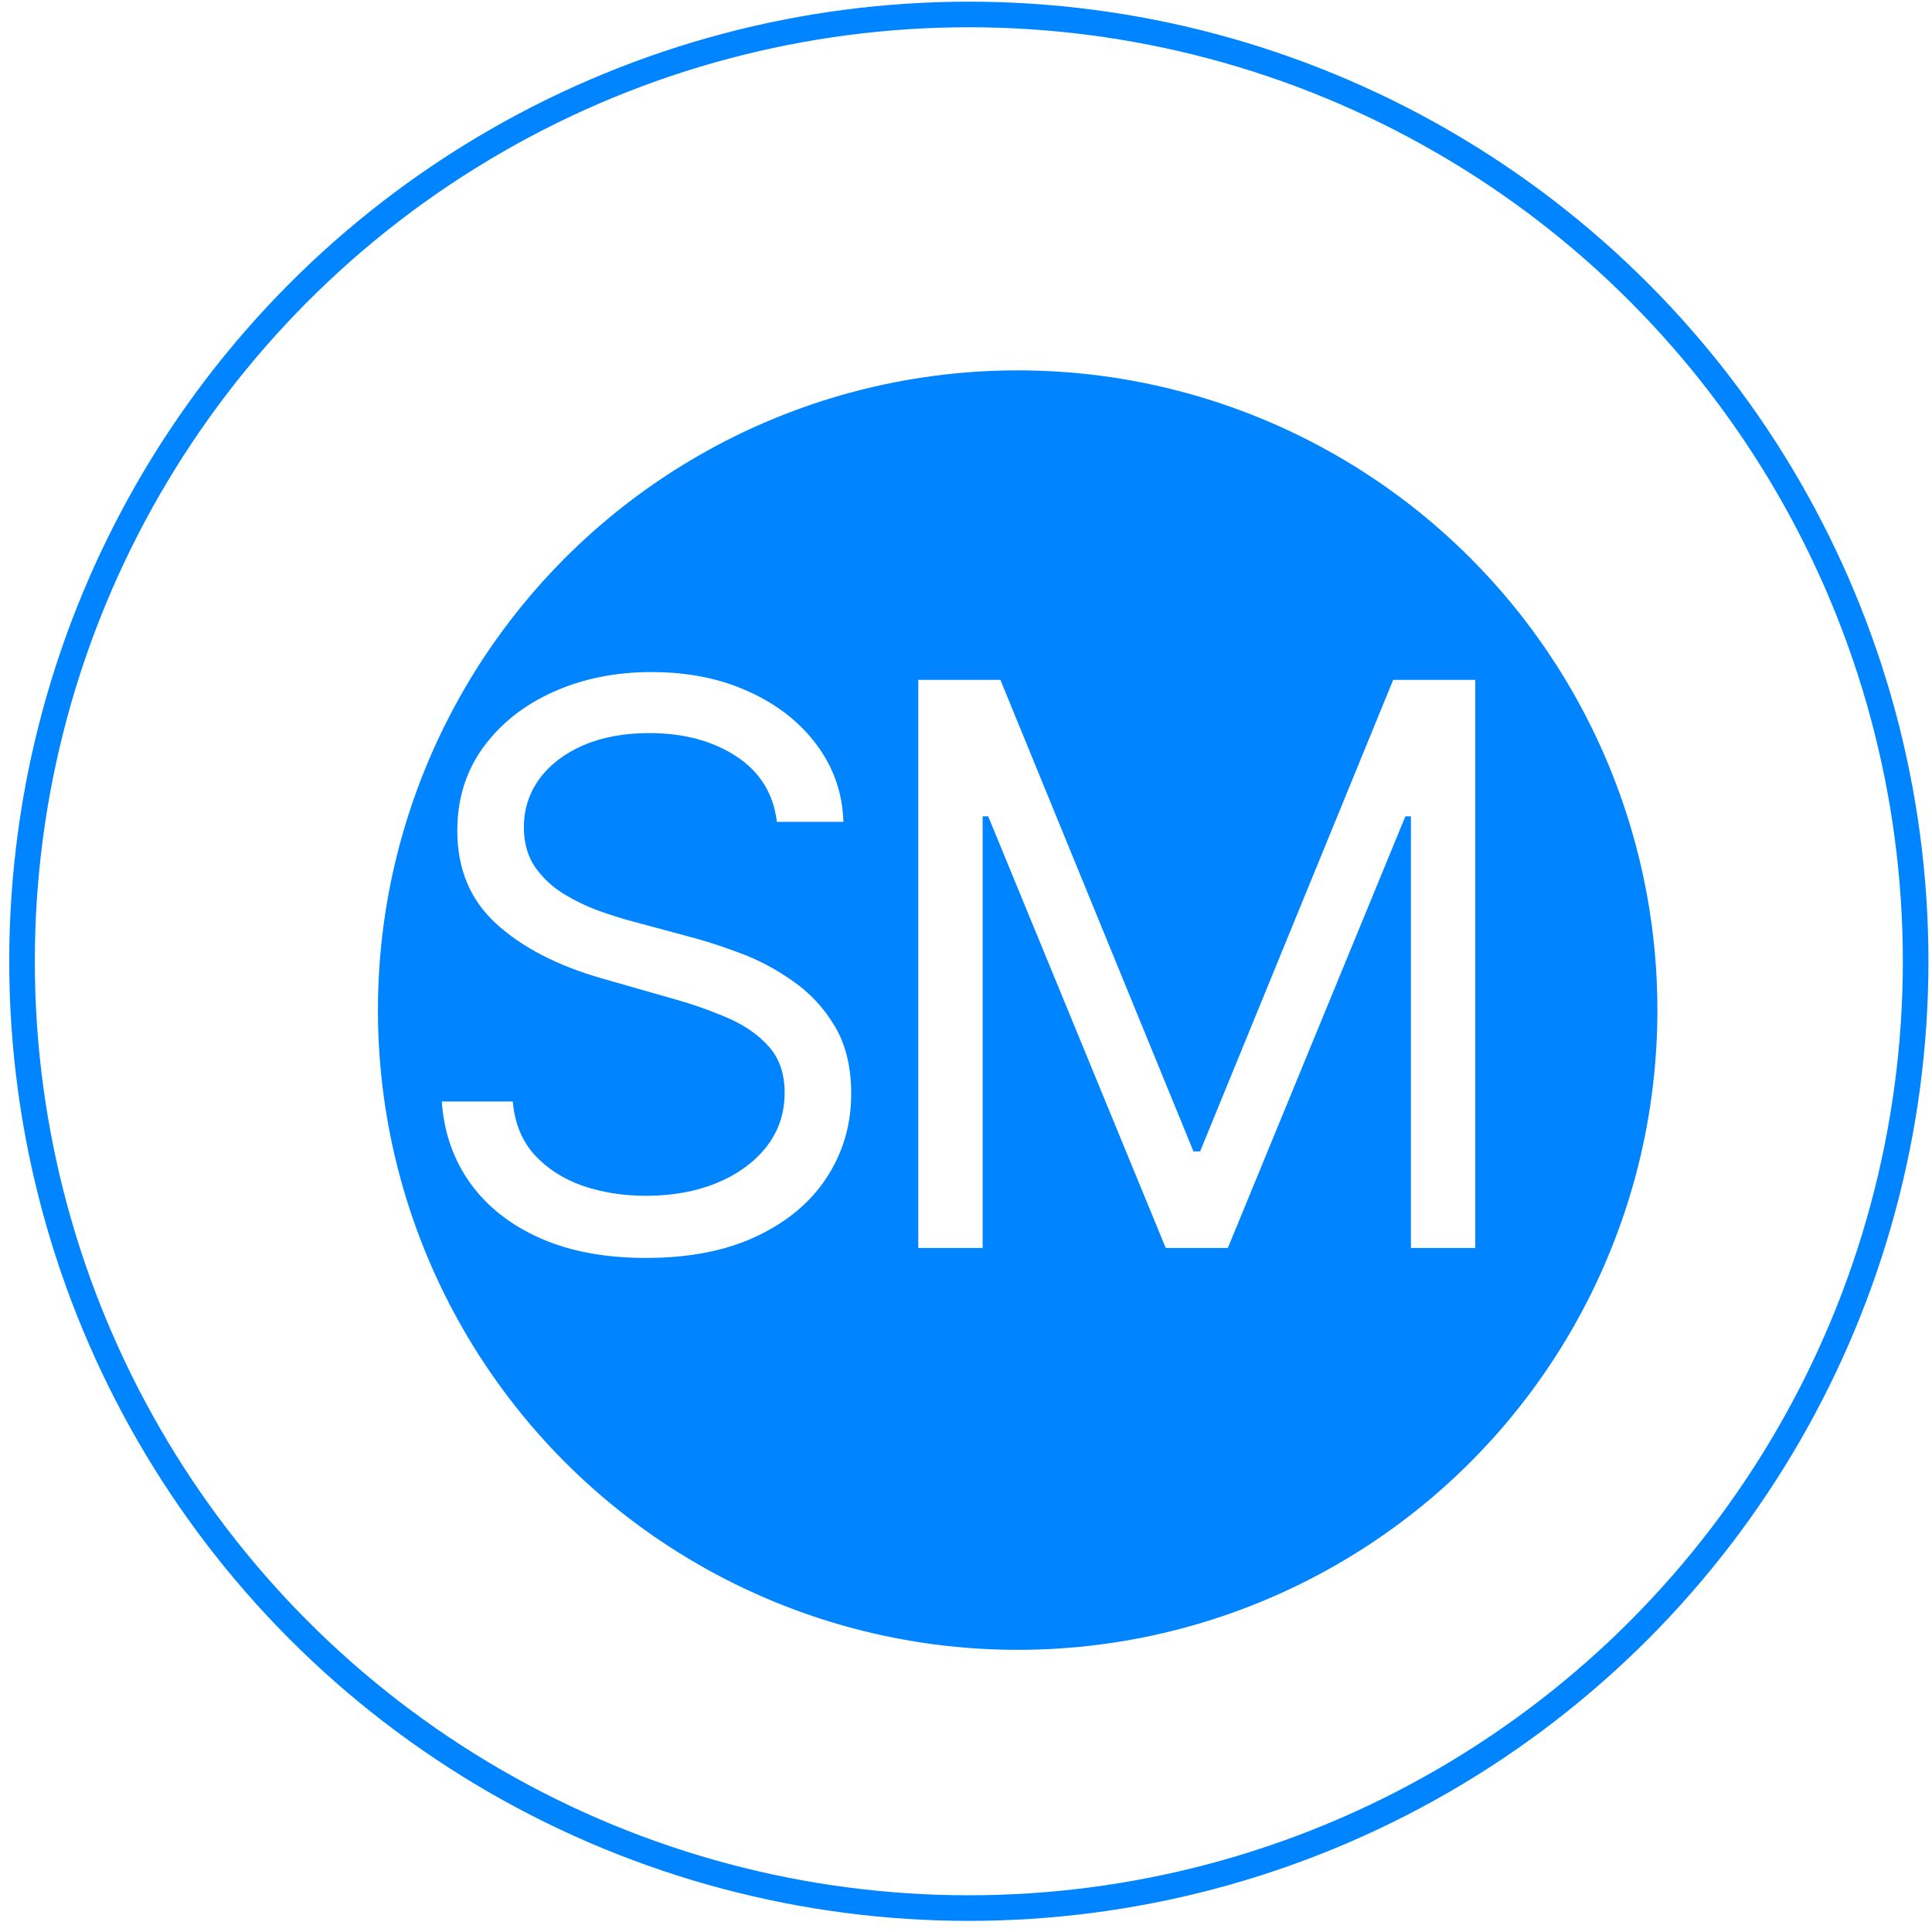 <?xml version="1.0" encoding="UTF-8"?> <svg xmlns="http://www.w3.org/2000/svg" width="151" height="151" viewBox="0 0 151 151" fill="none"><circle cx="75.722" cy="75.131" r="74" stroke="#0084FF" stroke-width="2"></circle><g filter="url(#filter0_d_82_63)"><circle cx="75.722" cy="75.131" r="50" fill="#0084FF"></circle></g><path d="M60.718 64.235C60.457 62.038 59.402 60.332 57.552 59.118C55.702 57.904 53.433 57.297 50.745 57.297C48.779 57.297 47.059 57.615 45.584 58.251C44.125 58.887 42.983 59.761 42.159 60.874C41.35 61.987 40.945 63.252 40.945 64.668C40.945 65.854 41.227 66.873 41.79 67.725C42.369 68.564 43.106 69.265 44.002 69.829C44.898 70.378 45.837 70.833 46.82 71.194C47.803 71.541 48.706 71.823 49.53 72.04L54.04 73.254C55.196 73.558 56.483 73.977 57.899 74.511C59.33 75.046 60.696 75.776 61.997 76.701C63.312 77.612 64.396 78.782 65.249 80.213C66.102 81.644 66.528 83.4 66.528 85.482C66.528 87.881 65.899 90.049 64.642 91.986C63.399 93.923 61.578 95.462 59.178 96.604C56.793 97.746 53.895 98.317 50.484 98.317C47.304 98.317 44.551 97.803 42.224 96.777C39.911 95.751 38.09 94.32 36.761 92.485C35.445 90.649 34.701 88.517 34.528 86.089H40.078C40.222 87.766 40.786 89.153 41.769 90.251C42.766 91.335 44.023 92.145 45.541 92.68C47.073 93.2 48.721 93.46 50.484 93.46C52.537 93.46 54.38 93.128 56.013 92.463C57.646 91.784 58.94 90.844 59.894 89.644C60.848 88.43 61.325 87.014 61.325 85.395C61.325 83.921 60.913 82.721 60.089 81.796C59.265 80.871 58.181 80.12 56.837 79.541C55.492 78.963 54.04 78.457 52.479 78.024L47.015 76.463C43.547 75.465 40.8 74.042 38.777 72.192C36.753 70.342 35.742 67.921 35.742 64.929C35.742 62.443 36.414 60.275 37.758 58.425C39.117 56.56 40.938 55.115 43.221 54.088C45.52 53.048 48.085 52.527 50.918 52.527C53.78 52.527 56.324 53.041 58.55 54.067C60.775 55.078 62.539 56.466 63.84 58.229C65.155 59.993 65.849 61.995 65.921 64.235H60.718Z" fill="white"></path><path d="M71.771 53.135H78.188L93.278 89.991H93.798L108.888 53.135H115.305V97.536H110.275V63.801H109.842L95.966 97.536H91.11L77.234 63.801H76.801V97.536H71.771V53.135Z" fill="white"></path><defs><filter id="filter0_d_82_63" x="18.09" y="17.499" width="122.895" height="122.895" filterUnits="userSpaceOnUse" color-interpolation-filters="sRGB"><feFlood flood-opacity="0" result="BackgroundImageFix"></feFlood><feColorMatrix in="SourceAlpha" type="matrix" values="0 0 0 0 0 0 0 0 0 0 0 0 0 0 0 0 0 0 127 0" result="hardAlpha"></feColorMatrix><feOffset dx="3.816" dy="3.816"></feOffset><feGaussianBlur stdDeviation="5.724"></feGaussianBlur><feComposite in2="hardAlpha" operator="out"></feComposite><feColorMatrix type="matrix" values="0 0 0 0 0.838 0 0 0 0 0.838 0 0 0 0 0.838 0 0 0 0.2 0"></feColorMatrix><feBlend mode="normal" in2="BackgroundImageFix" result="effect1_dropShadow_82_63"></feBlend><feBlend mode="normal" in="SourceGraphic" in2="effect1_dropShadow_82_63" result="shape"></feBlend></filter></defs></svg> 